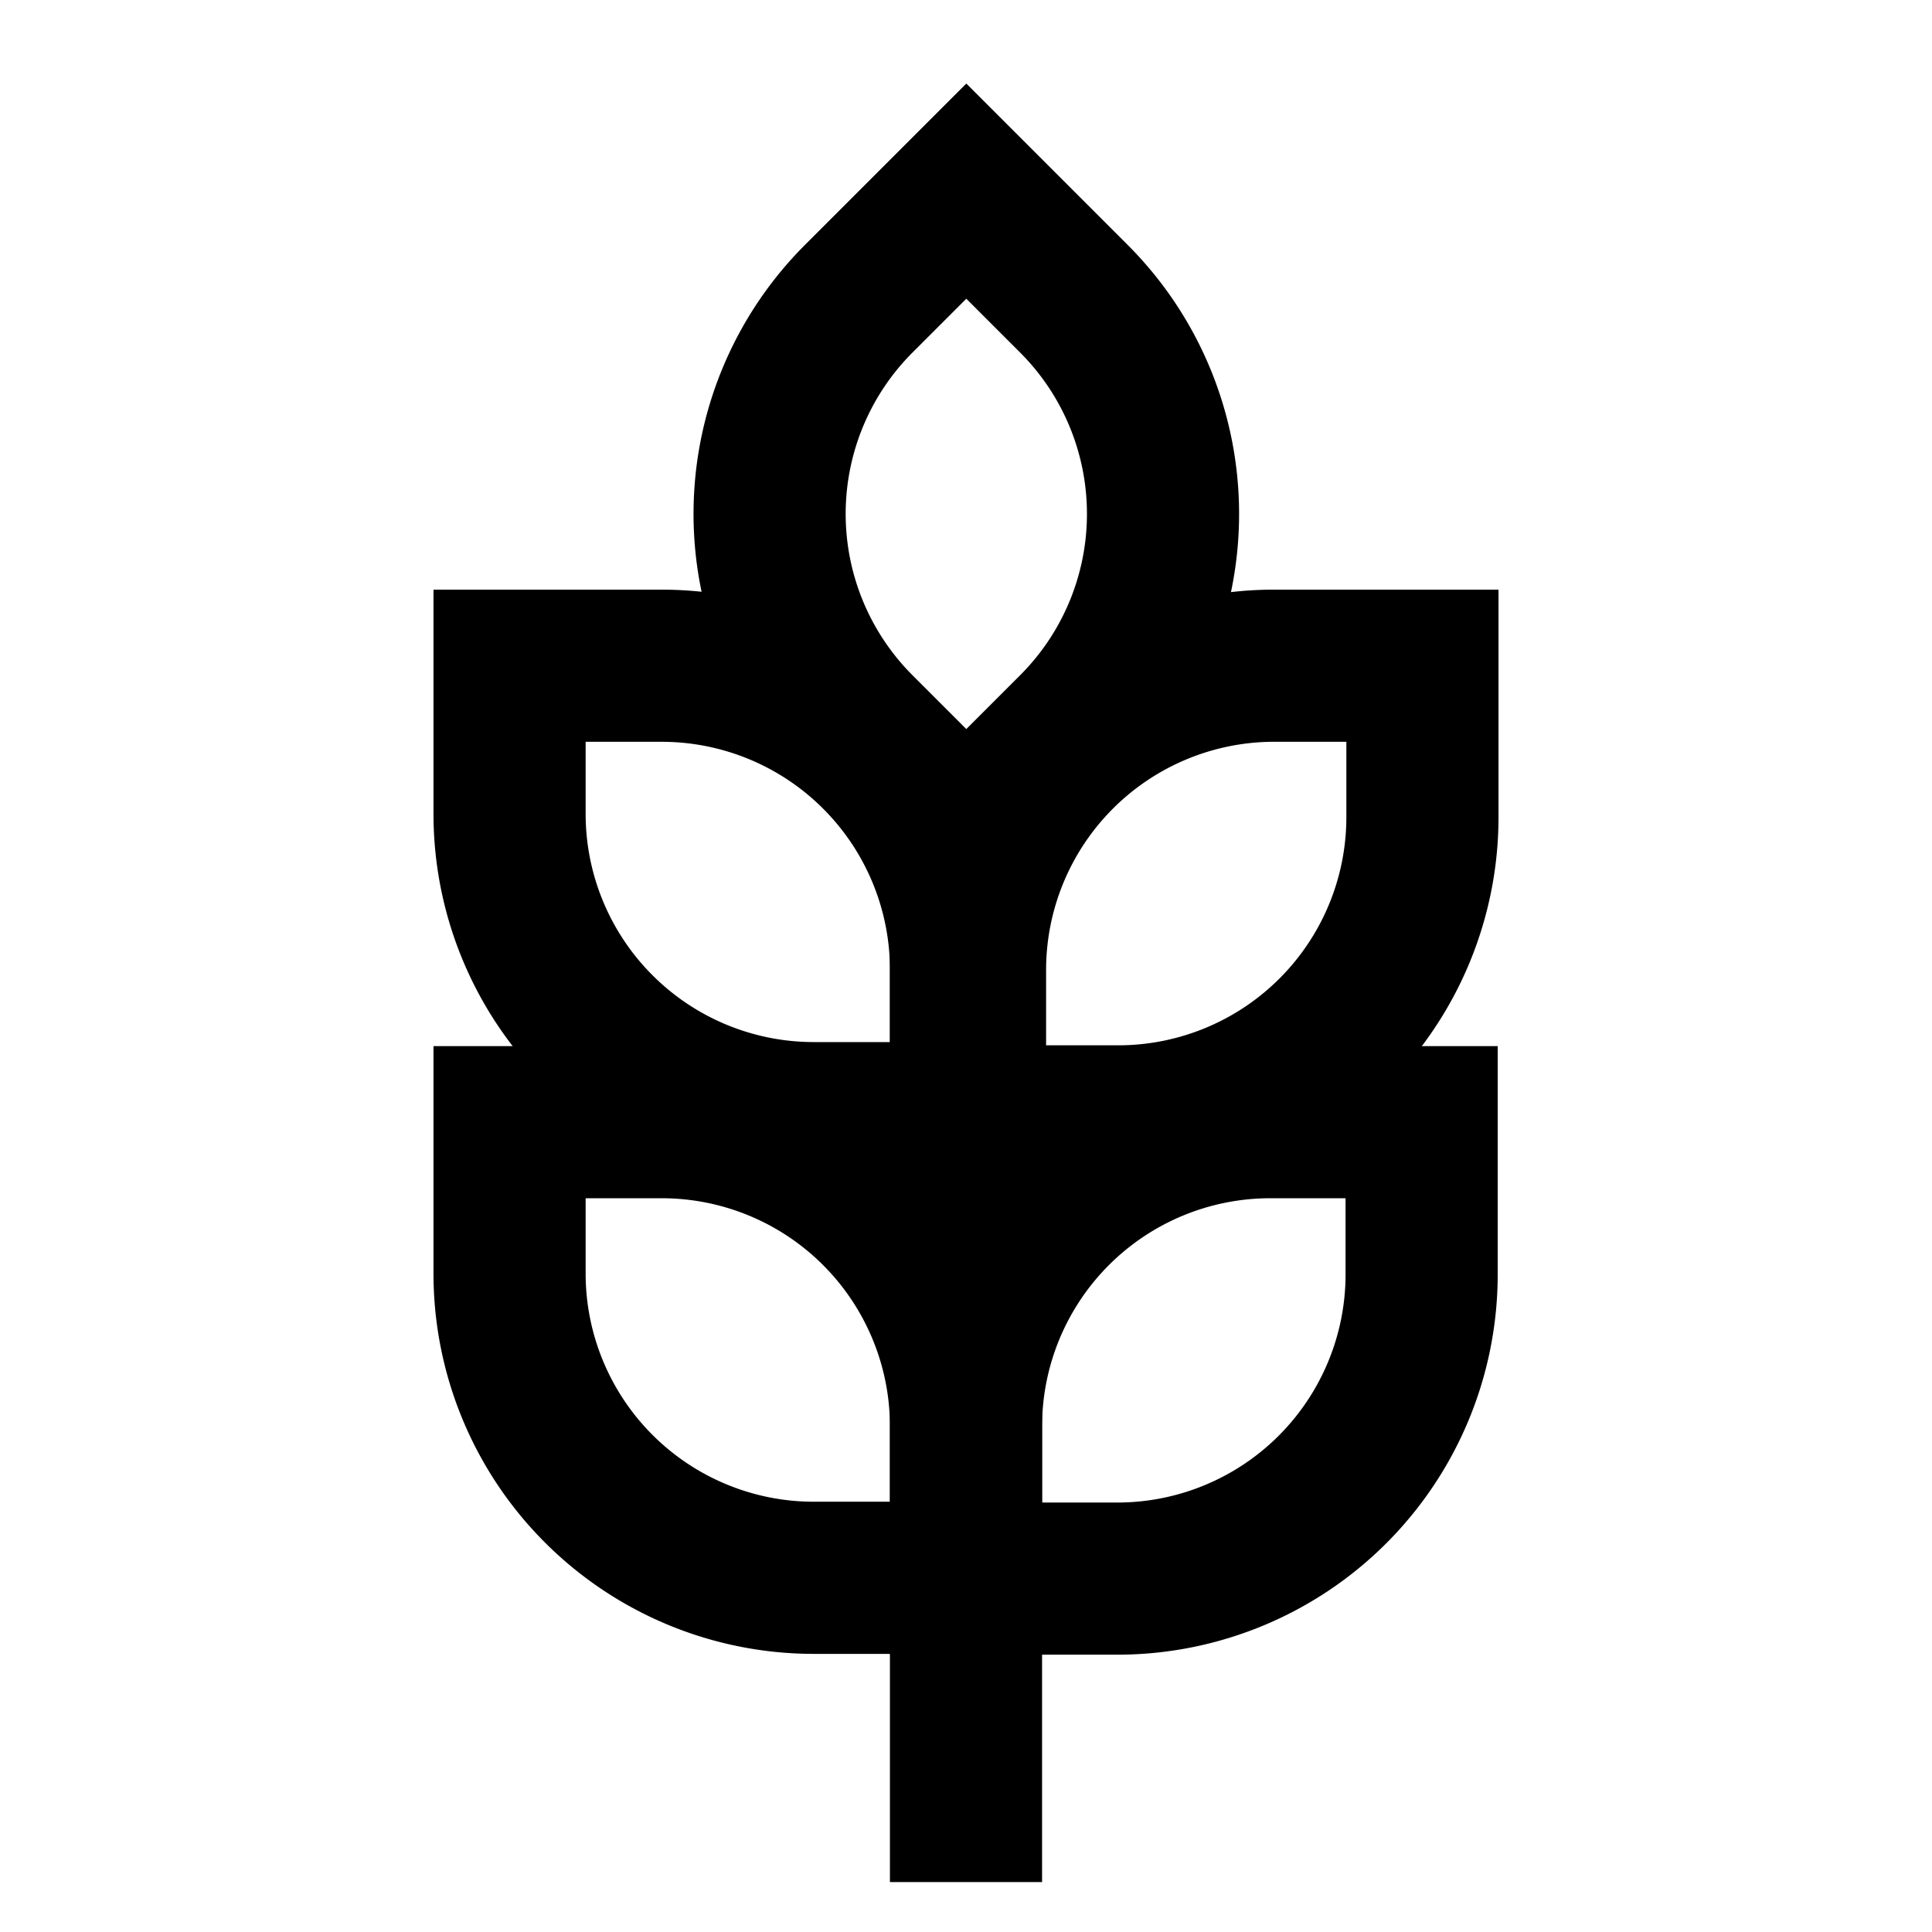 <svg id="Layer_1" data-name="Layer 1" xmlns="http://www.w3.org/2000/svg" viewBox="0 0 24 24"><defs><style>.cls-1{fill:none;stroke:#000;stroke-miterlimit:10;stroke-width:1.89px}</style></defs><path class="cls-1" d="M9.17 3.55h1.89a3.78 3.78 0 0 1 3.78 3.78v1.89h-1.9a3.78 3.78 0 0 1-3.77-3.78V3.55z" transform="rotate(45 12.006 6.383)"/><path class="cls-1" d="M12 8.27h1.89A3.78 3.78 0 0 1 17.66 12v1.89h-1.88A3.78 3.78 0 0 1 12 10.16V8.27z" transform="rotate(90 14.835 11.105)"/><path class="cls-1" d="M6.34 8.27h1.88A3.78 3.78 0 0 1 12 12v1.89h-1.89a3.78 3.78 0 0 1-3.78-3.78V8.27z"/><path class="cls-1" d="M12 13.94h1.89a3.78 3.78 0 0 1 3.78 3.78v1.88h-1.89A3.78 3.78 0 0 1 12 15.83v-1.89z" transform="rotate(90 14.83 16.77)"/><path class="cls-1" d="M6.34 13.94h1.88A3.78 3.78 0 0 1 12 17.71v1.89h-1.89a3.78 3.78 0 0 1-3.78-3.78v-1.88h.01zM12 23.38V10.16"/></svg>